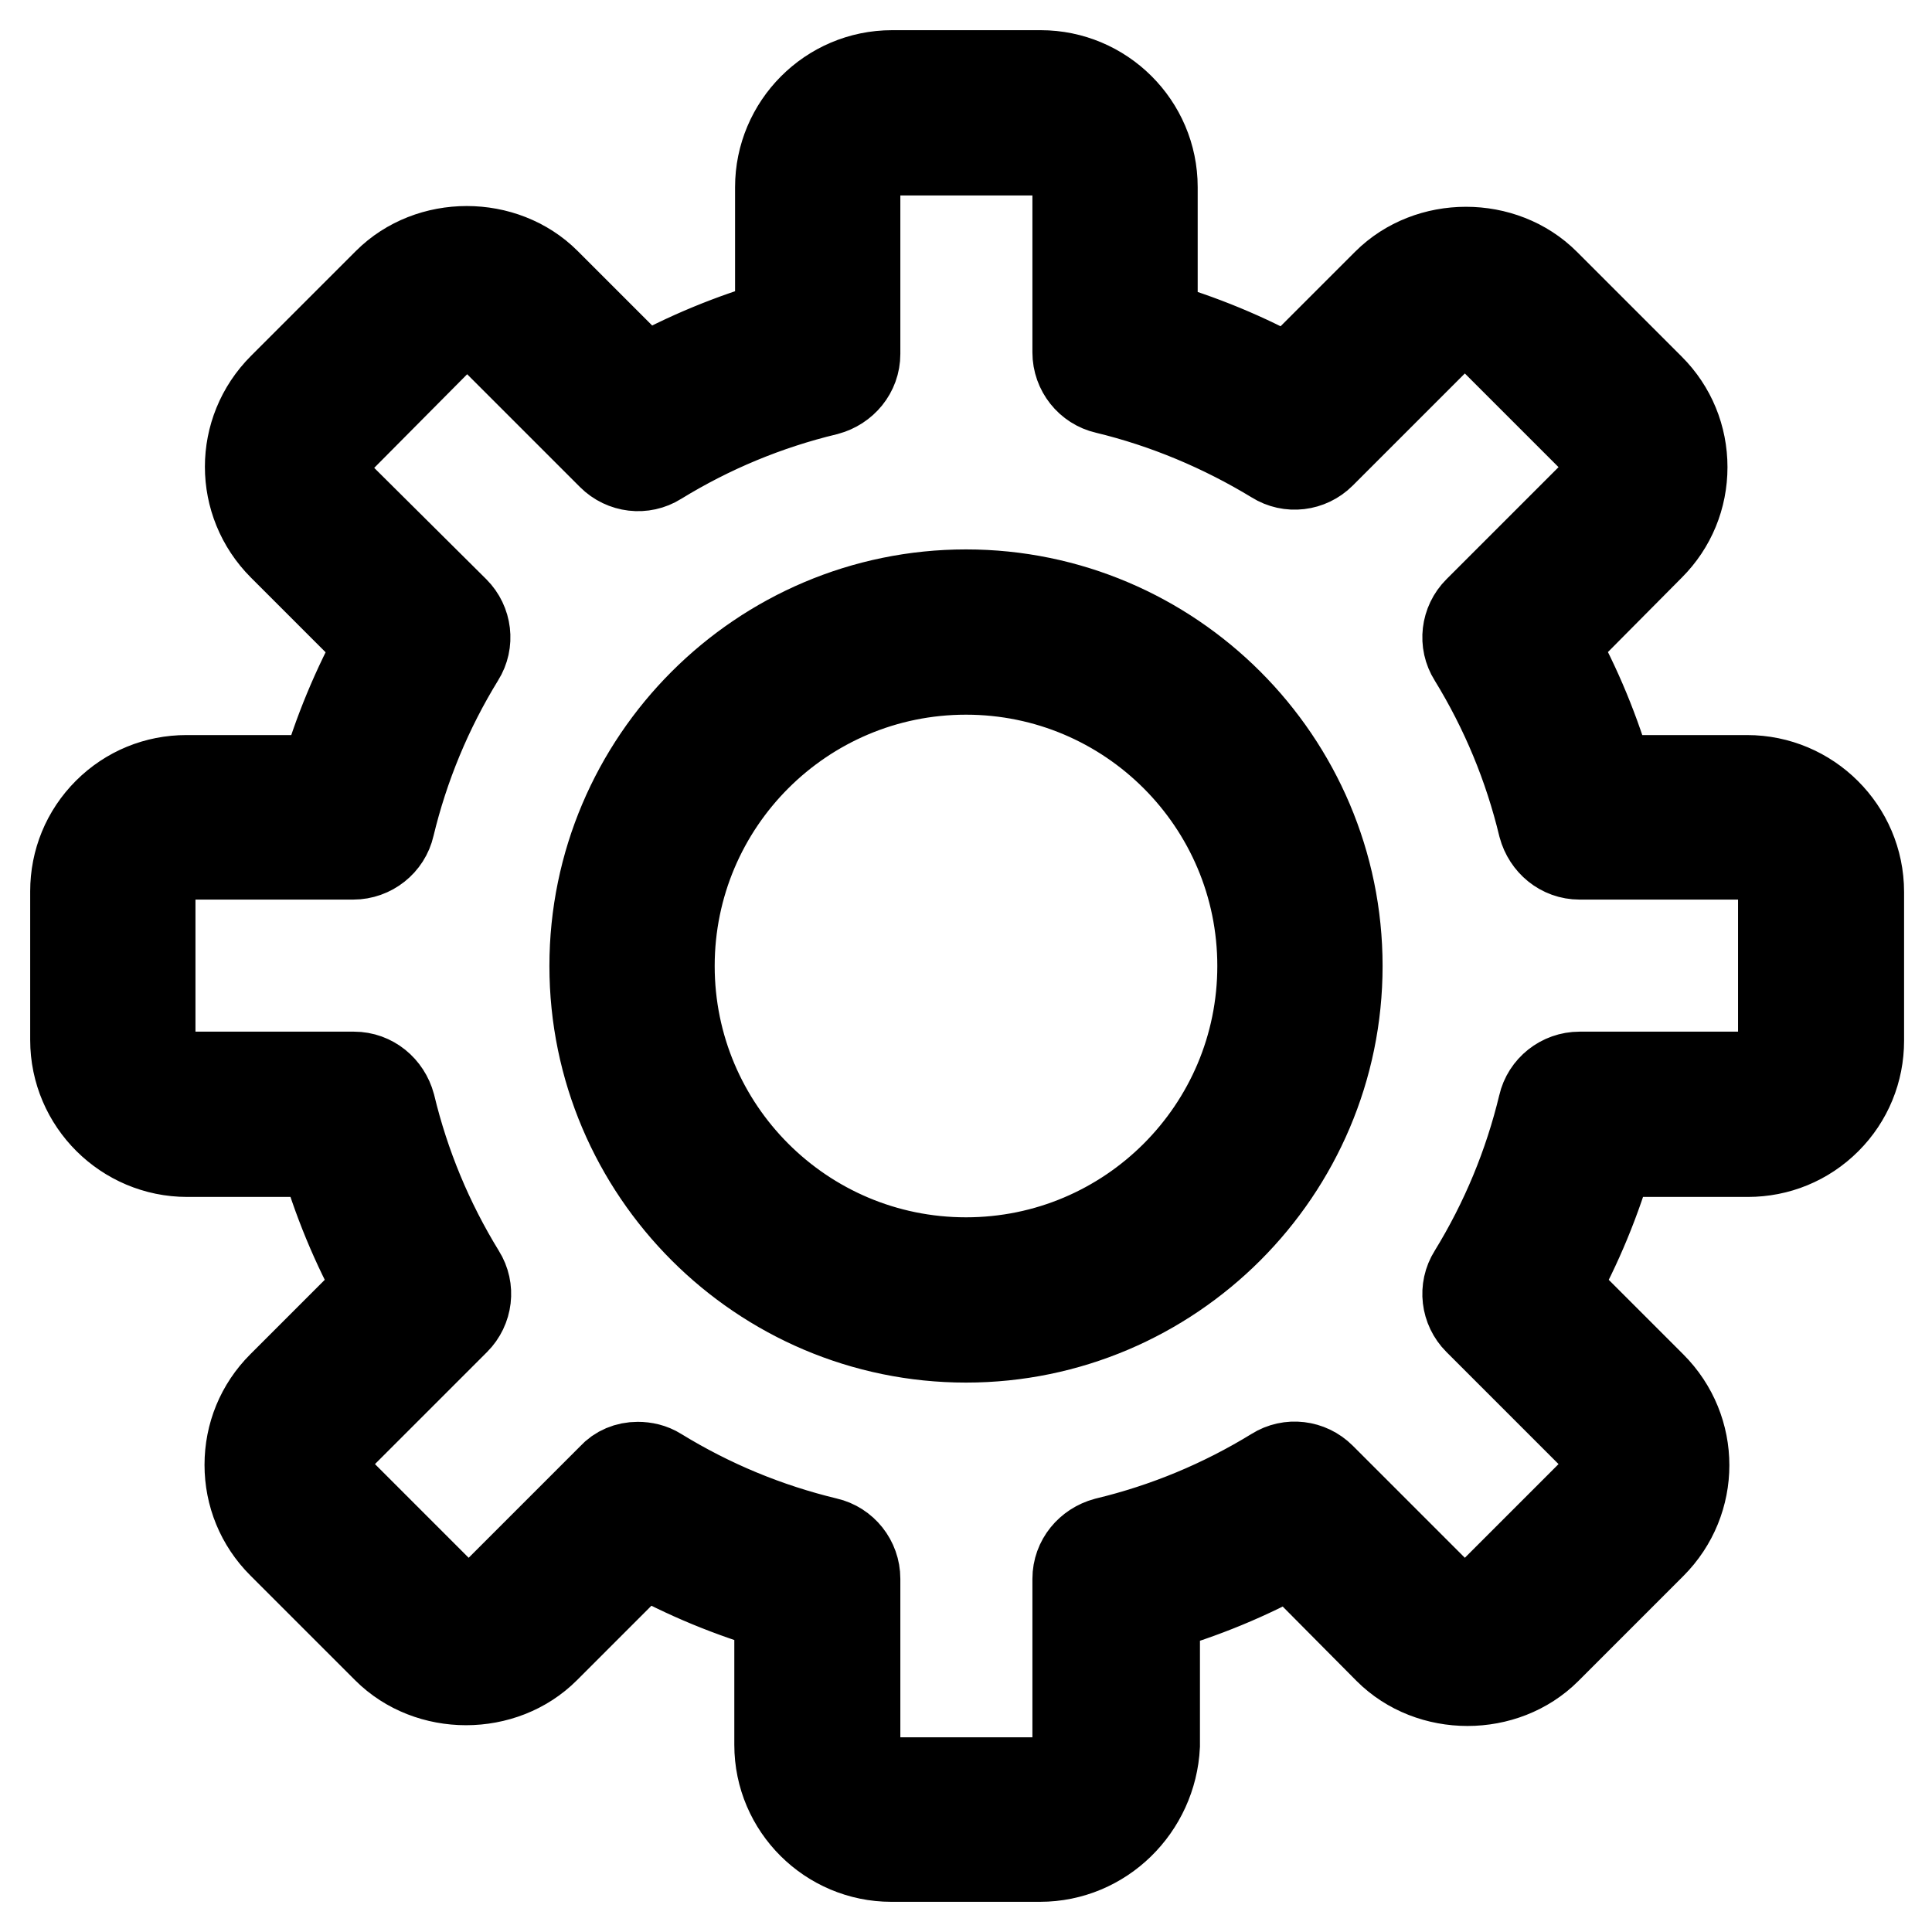 <?xml version="1.0" encoding="utf-8"?>
<!-- Svg Vector Icons : http://www.onlinewebfonts.com/icon -->
<!DOCTYPE svg PUBLIC "-//W3C//DTD SVG 1.1//EN" "http://www.w3.org/Graphics/SVG/1.1/DTD/svg11.dtd">
<svg version="1.1" xmlns="http://www.w3.org/2000/svg" xmlns:xlink="http://www.w3.org/1999/xlink" x="0px" y="0px" viewBox="0 0 256 256" enable-background="new 0 0 256 256" xml:space="preserve">
<g> <path stroke-width="12" fill-opacity="0" stroke="#000000"  d="M137.8,246h-19.7c-8.1,0-14.8-6.6-14.8-14.8v-18.3c-6.3-1.8-12.4-4.3-18.1-7.5l-13,13 c-5.6,5.6-15.3,5.6-20.9,0l-13.9-13.9c-2.8-2.8-4.3-6.5-4.3-10.4s1.5-7.6,4.3-10.4l13-13c-3.2-5.7-5.7-11.8-7.5-18.1H24.8 c-8.1,0-14.8-6.6-14.8-14.8v-19.7c0-3.9,1.5-7.6,4.3-10.4c2.8-2.8,6.5-4.3,10.4-4.3h18.3c1.8-6.3,4.3-12.3,7.5-18.1l-13-13 c-5.8-5.8-5.8-15.1,0-20.9l13.9-13.9c5.6-5.6,15.3-5.6,20.9,0l13,13c5.7-3.2,11.8-5.7,18.1-7.5V24.8c0-8.1,6.6-14.8,14.8-14.8h19.7 c8.1,0,14.8,6.6,14.8,14.8v18.3c6.3,1.8,12.4,4.3,18.1,7.5l13-13c5.6-5.6,15.3-5.6,20.9,0l13.9,13.9c2.8,2.8,4.3,6.5,4.3,10.4 c0,3.9-1.5,7.6-4.3,10.4l-12.9,13c3.2,5.7,5.7,11.8,7.5,18.1h18.3c8.1,0,14.8,6.6,14.8,14.8v19.7c0,3.9-1.5,7.6-4.3,10.4 c-2.8,2.8-6.5,4.3-10.4,4.3h-18.3c-1.8,6.3-4.3,12.4-7.5,18.1l13,13c5.8,5.8,5.8,15.1,0,20.9l-13.9,13.9c-5.6,5.6-15.3,5.6-20.9,0 l-12.9-13c-5.7,3.2-11.8,5.7-18.1,7.5v18.3C152.6,239.4,146,246,137.8,246z M84.5,194.4c0.9,0,1.8,0.2,2.6,0.7 c7,4.3,14.5,7.4,22.4,9.3c2.2,0.5,3.8,2.5,3.8,4.8v22.1c0,2.7,2.2,4.9,4.9,4.9h19.7c2.7,0,4.9-2.2,4.9-4.9v-22.1 c0-2.3,1.6-4.2,3.8-4.8c7.9-1.9,15.4-5,22.4-9.3c1.9-1.2,4.4-0.9,6,0.7l15.6,15.6c1.8,1.8,5.1,1.8,7,0l13.9-13.9c1.9-1.9,1.9-5,0-7 l-15.6-15.6c-1.6-1.6-1.9-4.1-0.7-6c4.3-7,7.4-14.5,9.3-22.4c0.5-2.2,2.5-3.8,4.8-3.8h22.1c1.3,0,2.6-0.5,3.5-1.4 c0.9-0.9,1.4-2.1,1.4-3.5v-19.7c0-2.7-2.2-4.9-4.9-4.9h-22.1c-2.3,0-4.2-1.6-4.8-3.8c-1.9-7.9-5-15.4-9.3-22.4 c-1.2-1.9-0.9-4.4,0.7-6l15.6-15.6c0.9-0.9,1.4-2.2,1.4-3.5c0-1.3-0.5-2.6-1.4-3.5l-13.9-13.9c-1.9-1.9-5.1-1.9-7,0l-15.6,15.6 c-1.6,1.6-4.1,1.9-6,0.7c-6.9-4.2-14.5-7.4-22.4-9.3c-2.2-0.5-3.8-2.5-3.8-4.8V24.8c0-2.7-2.2-4.9-4.9-4.9h-19.7 c-2.7,0-4.9,2.2-4.9,4.9v22.1c0,2.3-1.6,4.2-3.8,4.8c-7.9,1.9-15.4,5-22.4,9.3c-1.9,1.2-4.4,0.9-6-0.7L65.4,44.6 c-1.9-1.9-5.1-1.9-7,0L44.6,58.5c-1.9,1.9-1.9,5,0,7L60.2,81c1.6,1.6,1.9,4.1,0.7,6c-4.3,7-7.4,14.5-9.3,22.4 c-0.5,2.2-2.5,3.8-4.8,3.8H24.8c-1.3,0-2.6,0.5-3.5,1.4c-0.9,0.9-1.4,2.2-1.4,3.5v19.7c0,2.7,2.2,4.9,4.9,4.9h22.1 c2.3,0,4.2,1.6,4.8,3.8c1.9,7.9,5,15.4,9.3,22.4c1.2,1.9,0.9,4.4-0.7,6l-15.6,15.6c-0.9,0.9-1.4,2.2-1.4,3.5c0,1.3,0.5,2.6,1.4,3.5 l13.9,13.9c1.9,1.9,5.1,1.9,7,0l15.6-15.6C82,194.9,83.2,194.4,84.5,194.4z M128,177.2c-27.1,0-49.2-22.1-49.2-49.2 c0-27.1,22.1-49.2,49.2-49.2c27.1,0,49.2,22.1,49.2,49.2C177.2,155.1,155.1,177.2,128,177.2z M128,88.7 c-21.7,0-39.3,17.6-39.3,39.3s17.6,39.3,39.3,39.3s39.3-17.6,39.3-39.3S149.7,88.7,128,88.7z"/></g>
</svg>